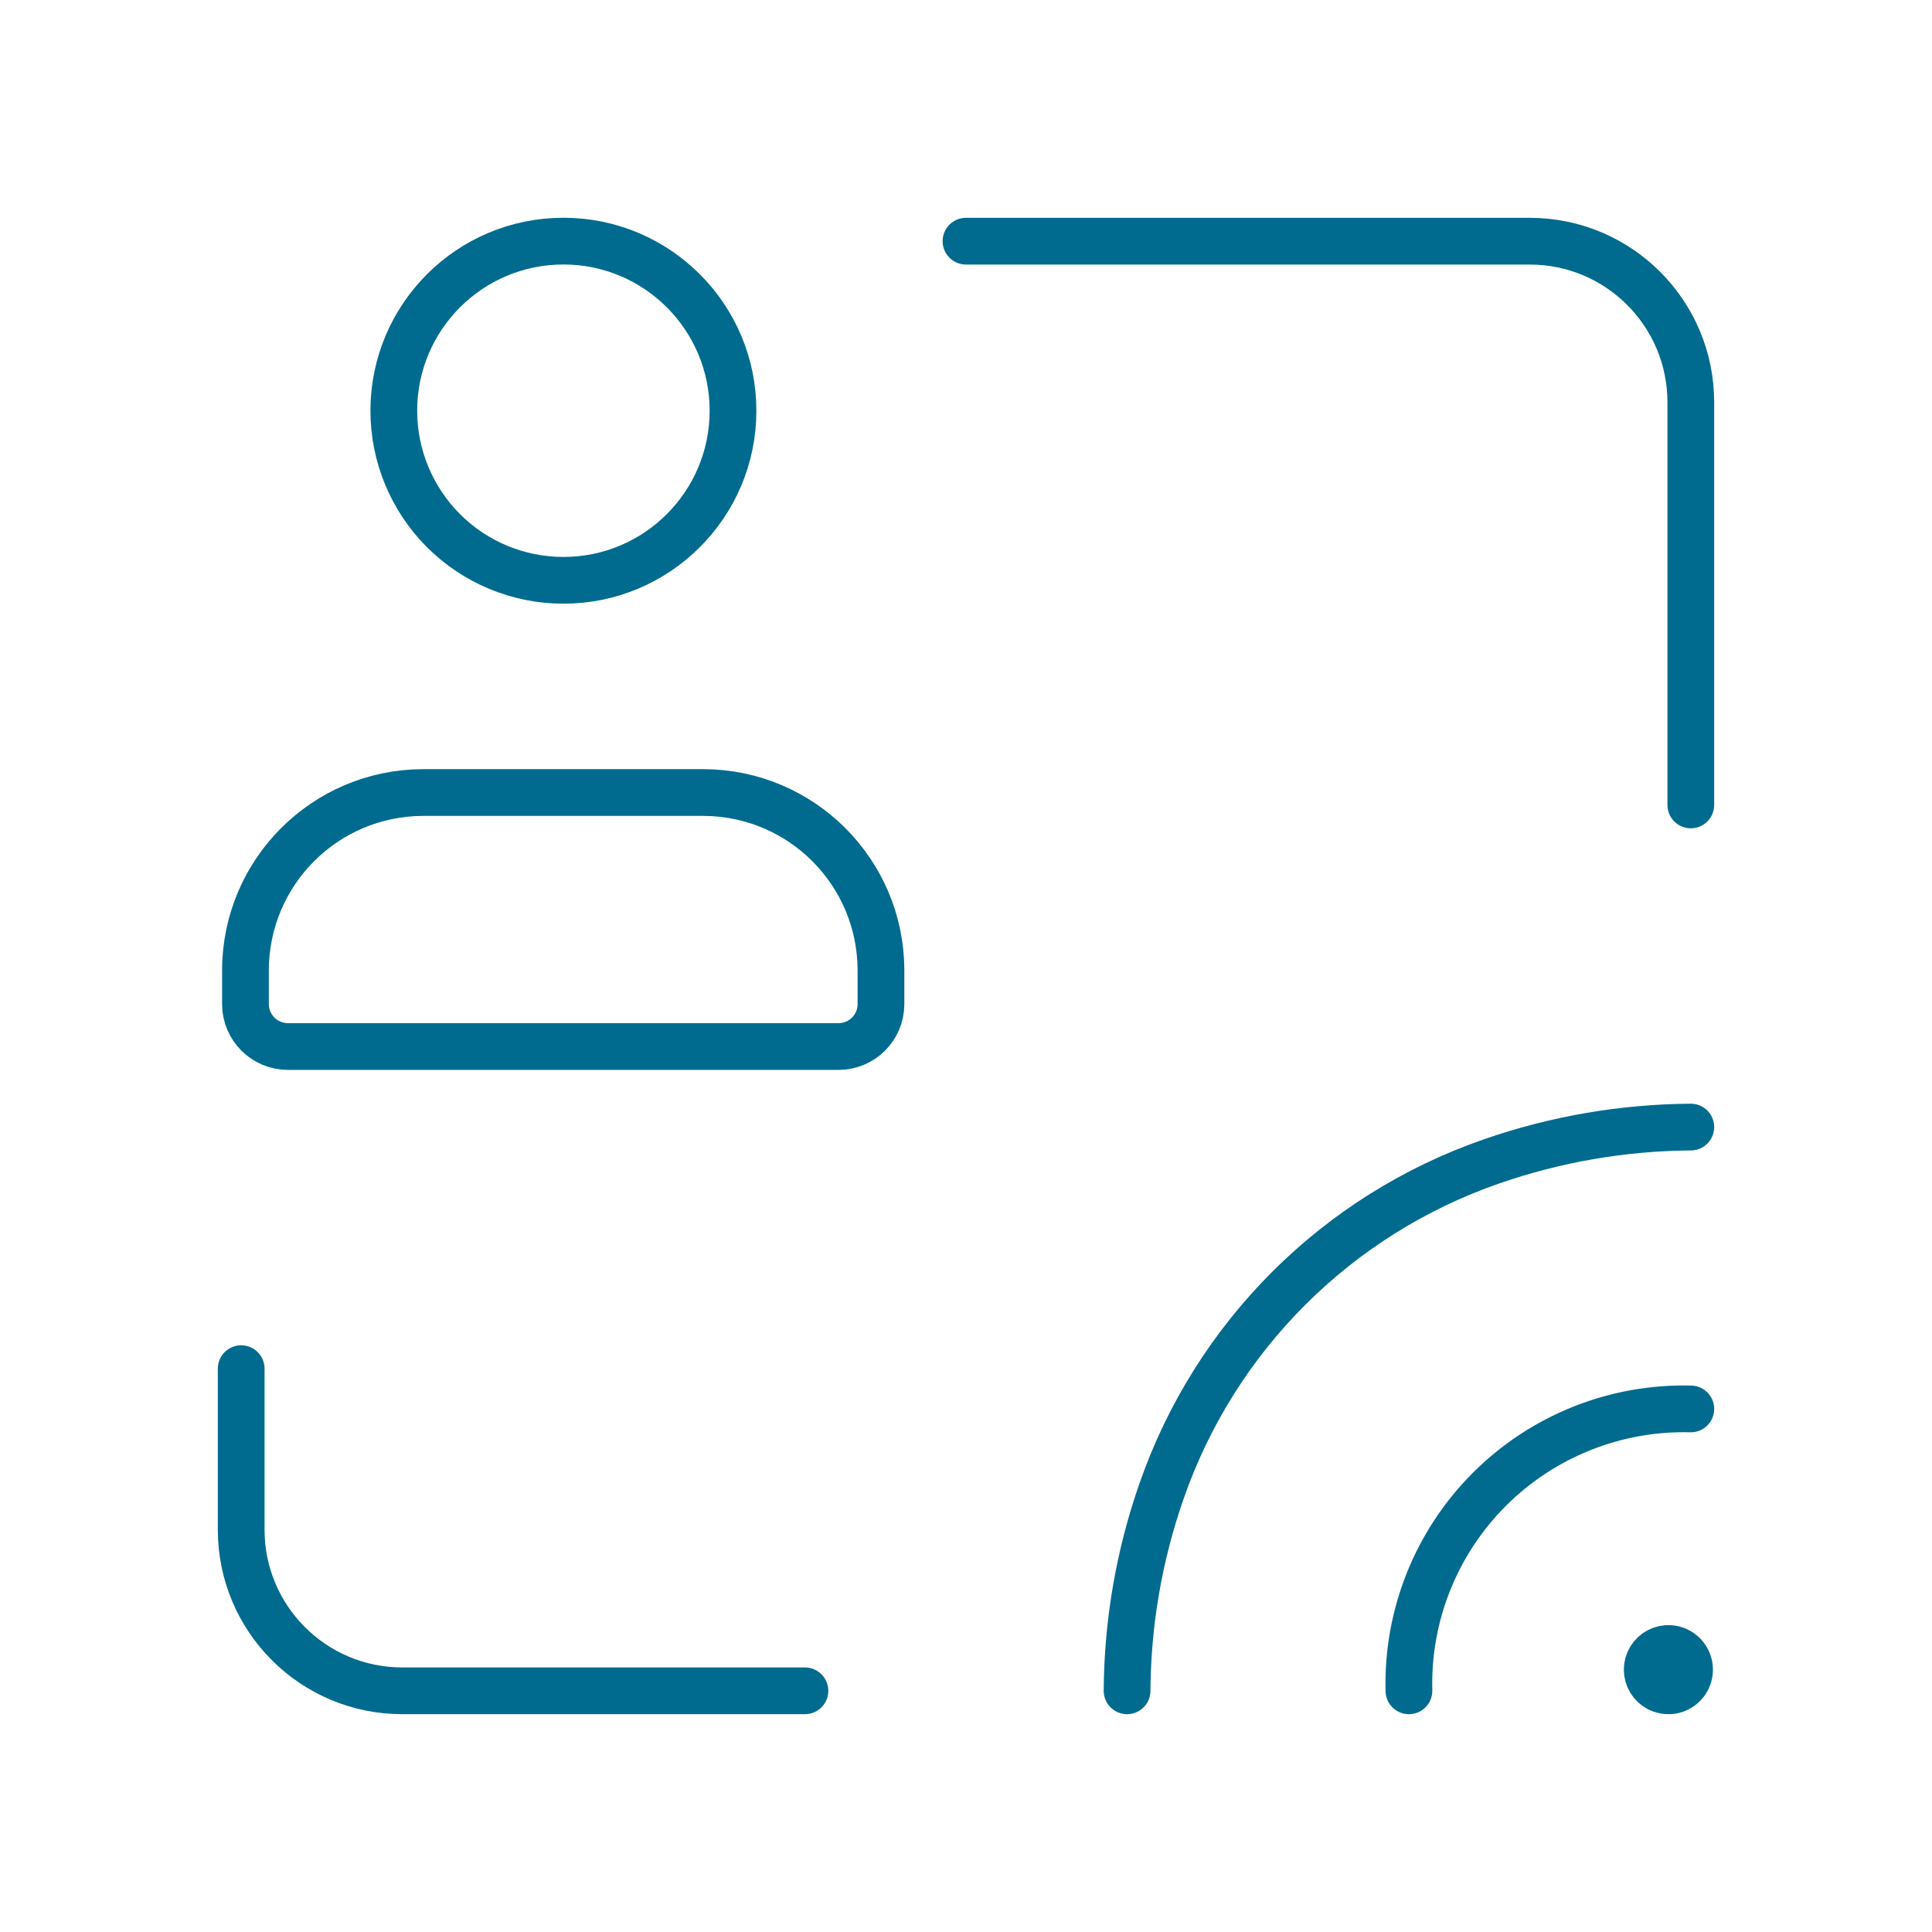 <svg width="62" height="62" viewBox="0 0 62 62" fill="none" xmlns="http://www.w3.org/2000/svg">
<path d="M25.831 54.26H12.909C10.055 54.26 7.74 51.946 7.74 49.091V43.922" stroke="#006B8F" stroke-width="1.5" stroke-linecap="round" stroke-linejoin="round"/>
<path d="M31 7.74H49.091C51.946 7.74 54.26 10.054 54.26 12.909V25.831" stroke="#006B8F" stroke-width="1.5" stroke-linecap="round" stroke-linejoin="round"/>
<path d="M53.583 52.903C53.941 52.925 54.22 53.222 54.22 53.581C54.22 53.94 53.941 54.237 53.583 54.26C53.33 54.275 53.09 54.15 52.959 53.933C52.828 53.717 52.828 53.446 52.959 53.229C53.09 53.013 53.33 52.887 53.583 52.903" stroke="#006B8F" stroke-width="1.5" stroke-linecap="round" stroke-linejoin="round"/>
<path d="M45.214 54.26C45.152 51.842 46.085 49.505 47.795 47.795C49.505 46.085 51.842 45.152 54.26 45.214" stroke="#006B8F" stroke-width="1.5" stroke-linecap="round" stroke-linejoin="round"/>
<path d="M54.26 36.169C52.083 36.184 49.923 36.556 47.866 37.27C42.897 38.992 38.992 42.897 37.27 47.866C36.554 49.922 36.182 52.082 36.169 54.26" stroke="#006B8F" stroke-width="1.5" stroke-linecap="round" stroke-linejoin="round"/>
<path fill-rule="evenodd" clip-rule="evenodd" d="M7.877 32.225V31.119C7.892 27.985 10.429 25.447 13.563 25.433H22.585C25.72 25.447 28.257 27.985 28.271 31.119V32.225C28.27 32.975 27.662 33.583 26.912 33.584H9.237C8.487 33.583 7.879 32.975 7.877 32.225Z" stroke="#006B8F" stroke-width="1.5" stroke-linecap="round" stroke-linejoin="round"/>
<path fill-rule="evenodd" clip-rule="evenodd" d="M18.078 18.623C21.082 18.625 23.52 16.191 23.523 13.187C23.527 10.182 21.095 7.743 18.09 7.738C15.085 7.733 12.645 10.163 12.638 13.168C12.634 14.613 13.206 16 14.226 17.024C15.247 18.047 16.633 18.623 18.078 18.623V18.623Z" stroke="#006B8F" stroke-width="1.5" stroke-linecap="round" stroke-linejoin="round"/>
</svg>
